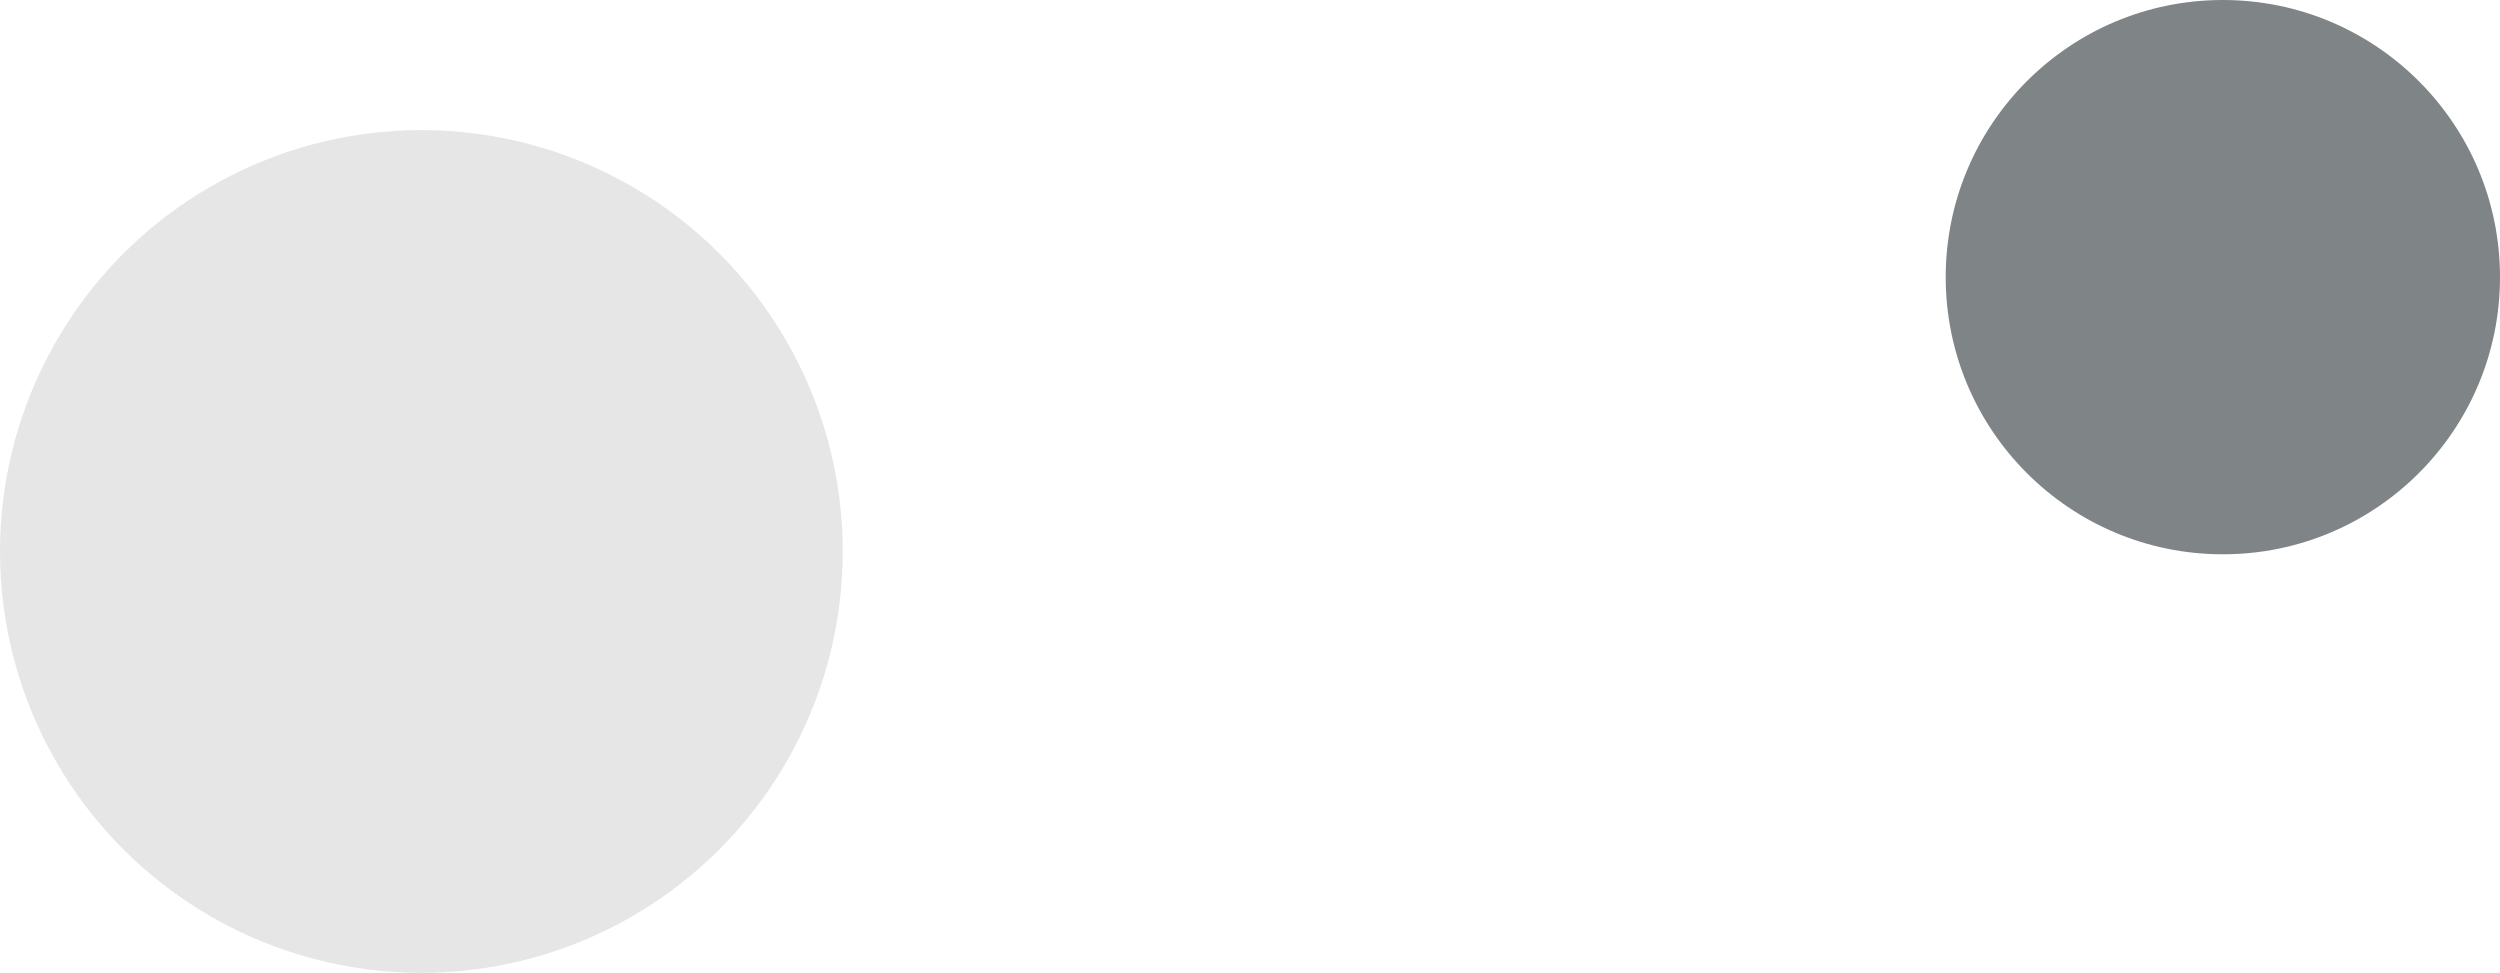 <svg xmlns="http://www.w3.org/2000/svg" width="442" height="172" viewBox="0 0 442 172"><g id="Group_196" data-name="Group 196" transform="translate(-1306 -4888)"><circle id="Ellipse_29" data-name="Ellipse 29" cx="74.5" cy="74.5" r="74.5" transform="translate(1306 4911)" fill="#e6e6e6"></circle><circle id="Ellipse_32" data-name="Ellipse 32" cx="49" cy="49" r="49" transform="translate(1650 4888)" fill="#7f8486"></circle></g></svg>